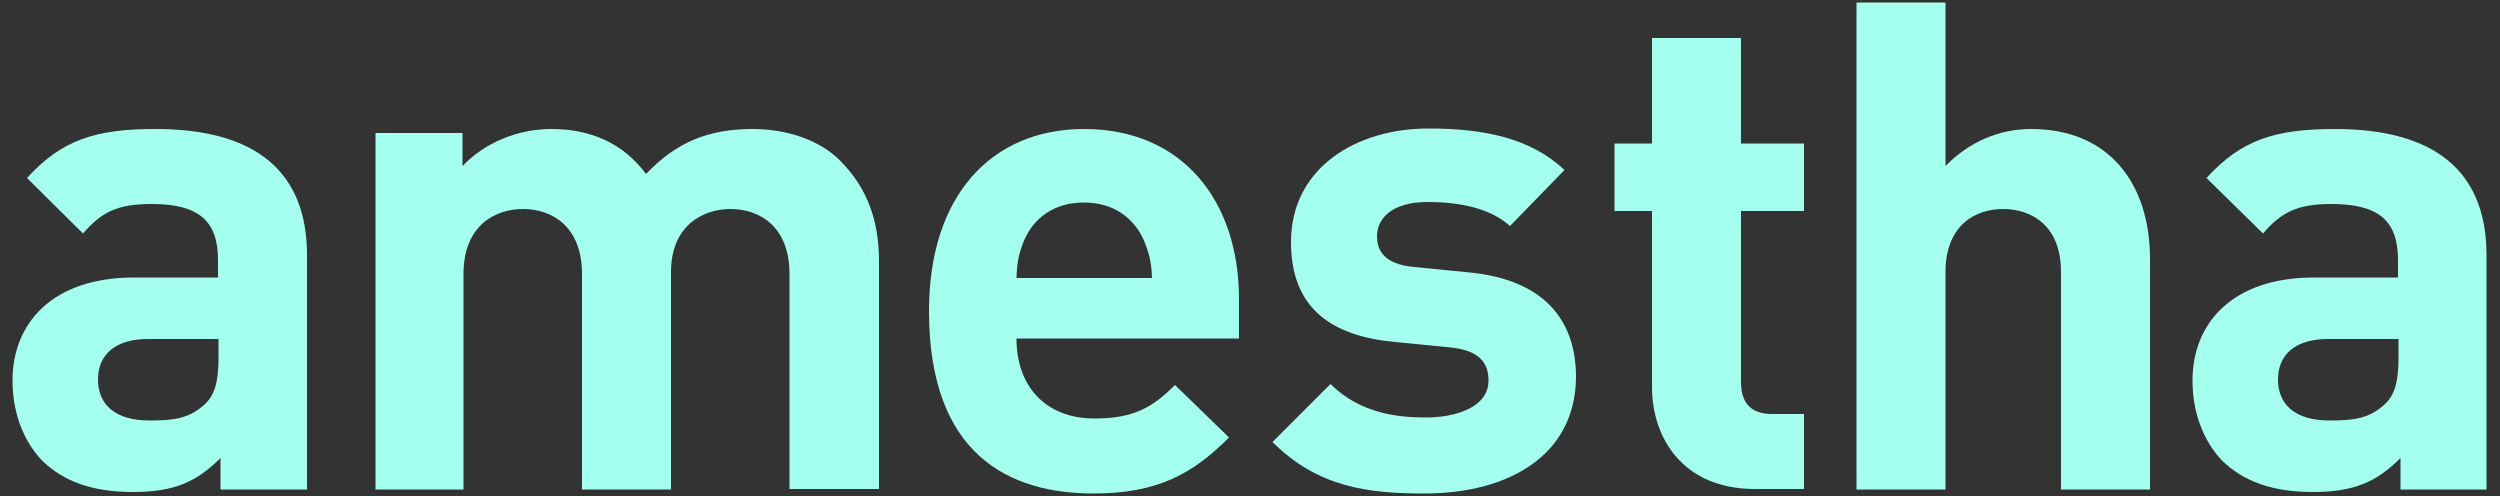 <?xml version="1.0" encoding="utf-8"?>
<!-- Generator: Adobe Illustrator 27.7.0, SVG Export Plug-In . SVG Version: 6.00 Build 0)  -->
<svg version="1.1" id="Ebene_1" xmlns="http://www.w3.org/2000/svg" xmlns:xlink="http://www.w3.org/1999/xlink" x="0px" y="0px"
	 viewBox="0 0 500 99.2" width="500" height="99.2" style="enable-background:new 0 0 500 99.2;" xml:space="preserve">
<rect x="0" y="0" width="500" height="99.2" fill="#333333" stroke="none"/>
<style type="text/css">
	.st0{fill:#A4FFEE;}
</style>
<g>
	<g>
		<path class="st0" d="M44.1,97.8v-6.2c-4.8,4.8-9.3,6.8-17.5,6.8c-8.1,0-13.9-2.1-18.2-6.3c-3.8-4-5.9-9.7-5.9-16
			c0-11.3,7.8-20.6,24.3-20.6h16.8V52c0-7.8-3.8-11.2-13.3-11.2c-6.8,0-10,1.6-13.7,5.9L5.4,35.6c7-7.7,13.8-9.8,25.7-9.8
			c20,0,30.3,8.5,30.3,25.2v46.9H44.1L44.1,97.8z M43.7,67.8H29.6c-6.4,0-10,3-10,8.1c0,4.9,3.3,8.2,10.3,8.2
			c4.9,0,8.1-0.4,11.2-3.4c1.9-1.8,2.6-4.6,2.6-9V67.8L43.7,67.8z"/>
		<path class="st0" d="M157.9,97.8V54.8c0-9.7-6.2-13-11.8-13c-5.5,0-11.9,3.3-11.9,12.6v43.5h-17.8V54.8c0-9.7-6.2-13-11.8-13
			c-5.6,0-11.9,3.3-11.9,13v43.1H75.1V26.6h17.4v6.6c4.6-4.8,11.2-7.4,17.8-7.4c7.9,0,14.4,2.9,18.9,9c6-6.3,12.4-9,21.3-9
			c7.1,0,13.5,2.3,17.5,6.3c5.7,5.7,7.8,12.4,7.8,20.2v45.5H157.9L157.9,97.8z"/>
		<path class="st0" d="M203.3,67.8c0,9.2,5.6,15.9,15.6,15.9c7.8,0,11.6-2.2,16.1-6.7l10.8,10.5c-7.2,7.2-14.2,11.2-27.1,11.2
			c-16.8,0-32.9-7.7-32.9-36.5c0-23.2,12.6-36.4,31-36.4c19.8,0,31,14.5,31,34v7.9H203.3L203.3,67.8z M228.7,47.9
			c-1.9-4.2-5.9-7.4-11.9-7.4c-6,0-10,3.1-11.9,7.4c-1.1,2.6-1.5,4.5-1.6,7.7h27.1C230.3,52.4,229.8,50.5,228.7,47.9L228.7,47.9z"/>
		<path class="st0" d="M284.9,98.7c-11.2,0-21.3-1.2-30.4-10.3l11.6-11.6c5.9,5.9,13.5,6.7,19,6.7c6.2,0,12.6-2.1,12.6-7.4
			c0-3.6-1.9-6-7.5-6.6l-11.2-1.1c-12.8-1.2-20.8-6.8-20.8-20c0-14.8,13-22.7,27.5-22.7c11.1,0,20.4,1.9,27.2,8.3L302,45.2
			c-4.1-3.7-10.4-4.8-16.5-4.8c-7.1,0-10.1,3.3-10.1,6.8c0,2.6,1.1,5.6,7.4,6.2l11.2,1.1c14.1,1.4,21.2,8.9,21.2,20.9
			C315.1,91.1,301.7,98.7,284.9,98.7L284.9,98.7z"/>
		<path class="st0" d="M351,97.8c-14.5,0-20.6-10.3-20.6-20.4V42.2h-7.5V28.7h7.5V7.6h17.8v21.1h12.6v13.5h-12.6v34.2
			c0,4.1,1.9,6.4,6.2,6.4h6.4v15H351L351,97.8z"/>
		<path class="st0" d="M412.2,97.8V54.4c0-9.4-6-12.6-11.6-12.6c-5.6,0-11.5,3.3-11.5,12.6v43.5h-17.8V0.5h17.8v32.7
			c4.8-4.9,10.8-7.4,17.1-7.4c15.6,0,23.8,10.9,23.8,26v46.1H412.2L412.2,97.8z"/>
		<path class="st0" d="M480.1,97.8v-6.2c-4.8,4.8-9.3,6.8-17.5,6.8c-8.1,0-13.9-2.1-18.2-6.3c-3.8-4-5.9-9.7-5.9-16
			c0-11.3,7.8-20.6,24.3-20.6h16.8V52c0-7.8-3.8-11.2-13.3-11.2c-6.8,0-10,1.6-13.7,5.9l-11.3-11.1c7-7.7,13.8-9.8,25.7-9.8
			c20,0,30.3,8.5,30.3,25.2v46.9H480.1L480.1,97.8z M479.7,67.8h-14.1c-6.4,0-10,3-10,8.1c0,4.9,3.3,8.2,10.3,8.2
			c4.9,0,8.1-0.4,11.2-3.4c1.9-1.8,2.6-4.6,2.6-9V67.8L479.7,67.8z"/>
	</g>
</g>
</svg>
